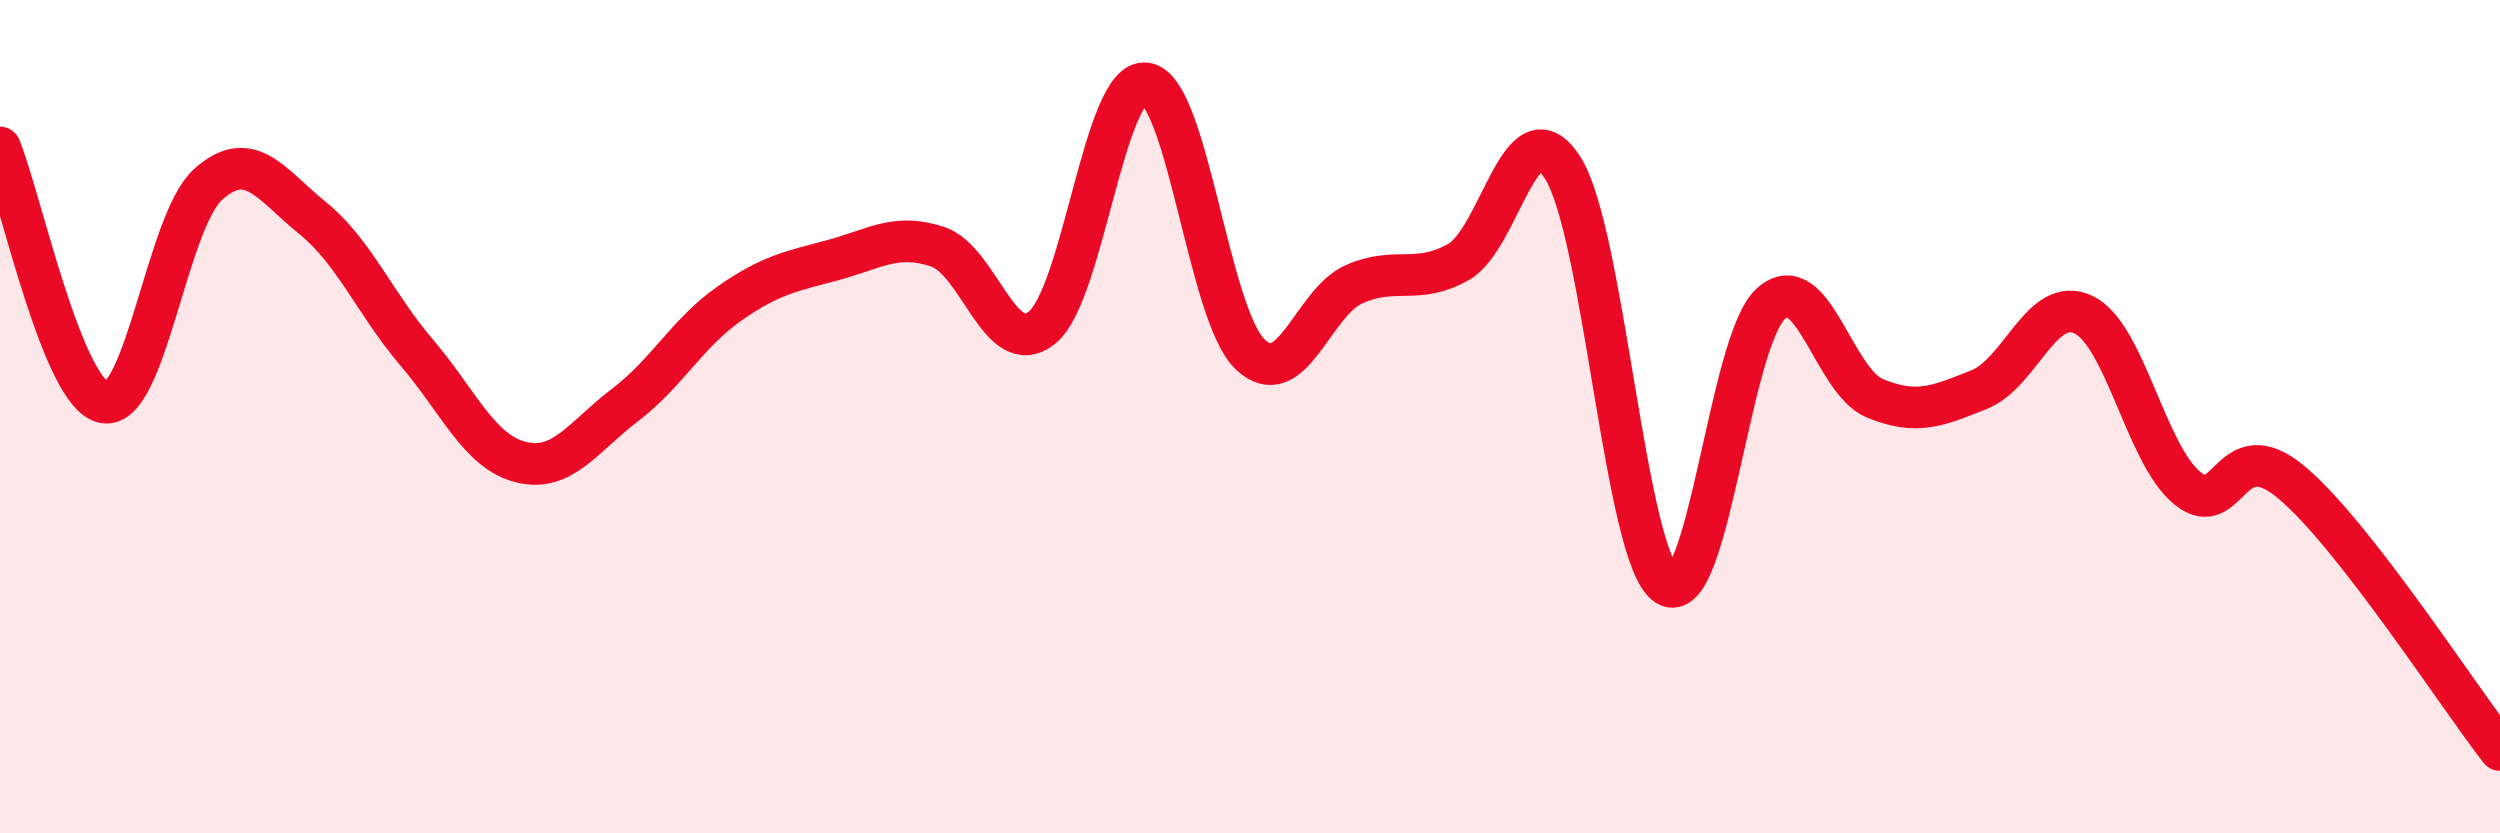 
    <svg width="60" height="20" viewBox="0 0 60 20" xmlns="http://www.w3.org/2000/svg">
      <path
        d="M 0,3.54 C 0.5,4.76 1.5,9.48 2.5,9.66 C 3.5,9.84 4,5.31 5,4.42 C 6,3.53 6.5,4.42 7.5,5.23 C 8.5,6.04 9,7.29 10,8.46 C 11,9.63 11.5,10.84 12.5,11.09 C 13.5,11.34 14,10.48 15,9.72 C 16,8.96 16.5,7.99 17.5,7.29 C 18.5,6.59 19,6.51 20,6.24 C 21,5.97 21.5,5.59 22.5,5.92 C 23.5,6.25 24,8.65 25,7.87 C 26,7.09 26.5,1.87 27.5,2 C 28.5,2.13 29,7.54 30,8.5 C 31,9.46 31.5,7.26 32.5,6.82 C 33.5,6.38 34,6.85 35,6.29 C 36,5.73 36.5,2.47 37.5,4.02 C 38.5,5.57 39,13.39 40,14.04 C 41,14.69 41.5,8.19 42.5,7.29 C 43.5,6.39 44,9.15 45,9.56 C 46,9.97 46.5,9.75 47.5,9.35 C 48.5,8.95 49,7.08 50,7.55 C 51,8.02 51.5,10.91 52.5,11.72 C 53.5,12.53 53.5,10.32 55,11.58 C 56.5,12.84 59,16.72 60,18L60 20L0 20Z"
        fill="#EB0A25"
        opacity="0.1"
        stroke-linecap="round"
        stroke-linejoin="round"
      />
      <path
        d="M 0,3.54 C 0.5,4.76 1.5,9.48 2.5,9.66 C 3.5,9.84 4,5.31 5,4.42 C 6,3.53 6.5,4.42 7.5,5.23 C 8.5,6.04 9,7.29 10,8.46 C 11,9.63 11.5,10.84 12.5,11.09 C 13.5,11.34 14,10.48 15,9.72 C 16,8.96 16.5,7.99 17.5,7.29 C 18.5,6.59 19,6.51 20,6.24 C 21,5.97 21.5,5.59 22.5,5.92 C 23.5,6.25 24,8.65 25,7.87 C 26,7.09 26.5,1.87 27.5,2 C 28.5,2.13 29,7.54 30,8.5 C 31,9.46 31.5,7.26 32.5,6.82 C 33.5,6.38 34,6.85 35,6.29 C 36,5.73 36.5,2.47 37.5,4.02 C 38.5,5.57 39,13.39 40,14.04 C 41,14.69 41.5,8.19 42.5,7.29 C 43.5,6.39 44,9.15 45,9.56 C 46,9.97 46.5,9.75 47.5,9.35 C 48.5,8.95 49,7.08 50,7.55 C 51,8.02 51.5,10.91 52.5,11.72 C 53.5,12.53 53.5,10.32 55,11.58 C 56.5,12.84 59,16.72 60,18"
        stroke="#EB0A25"
        stroke-width="1"
        fill="none"
        stroke-linecap="round"
        stroke-linejoin="round"
      />
    </svg>
  